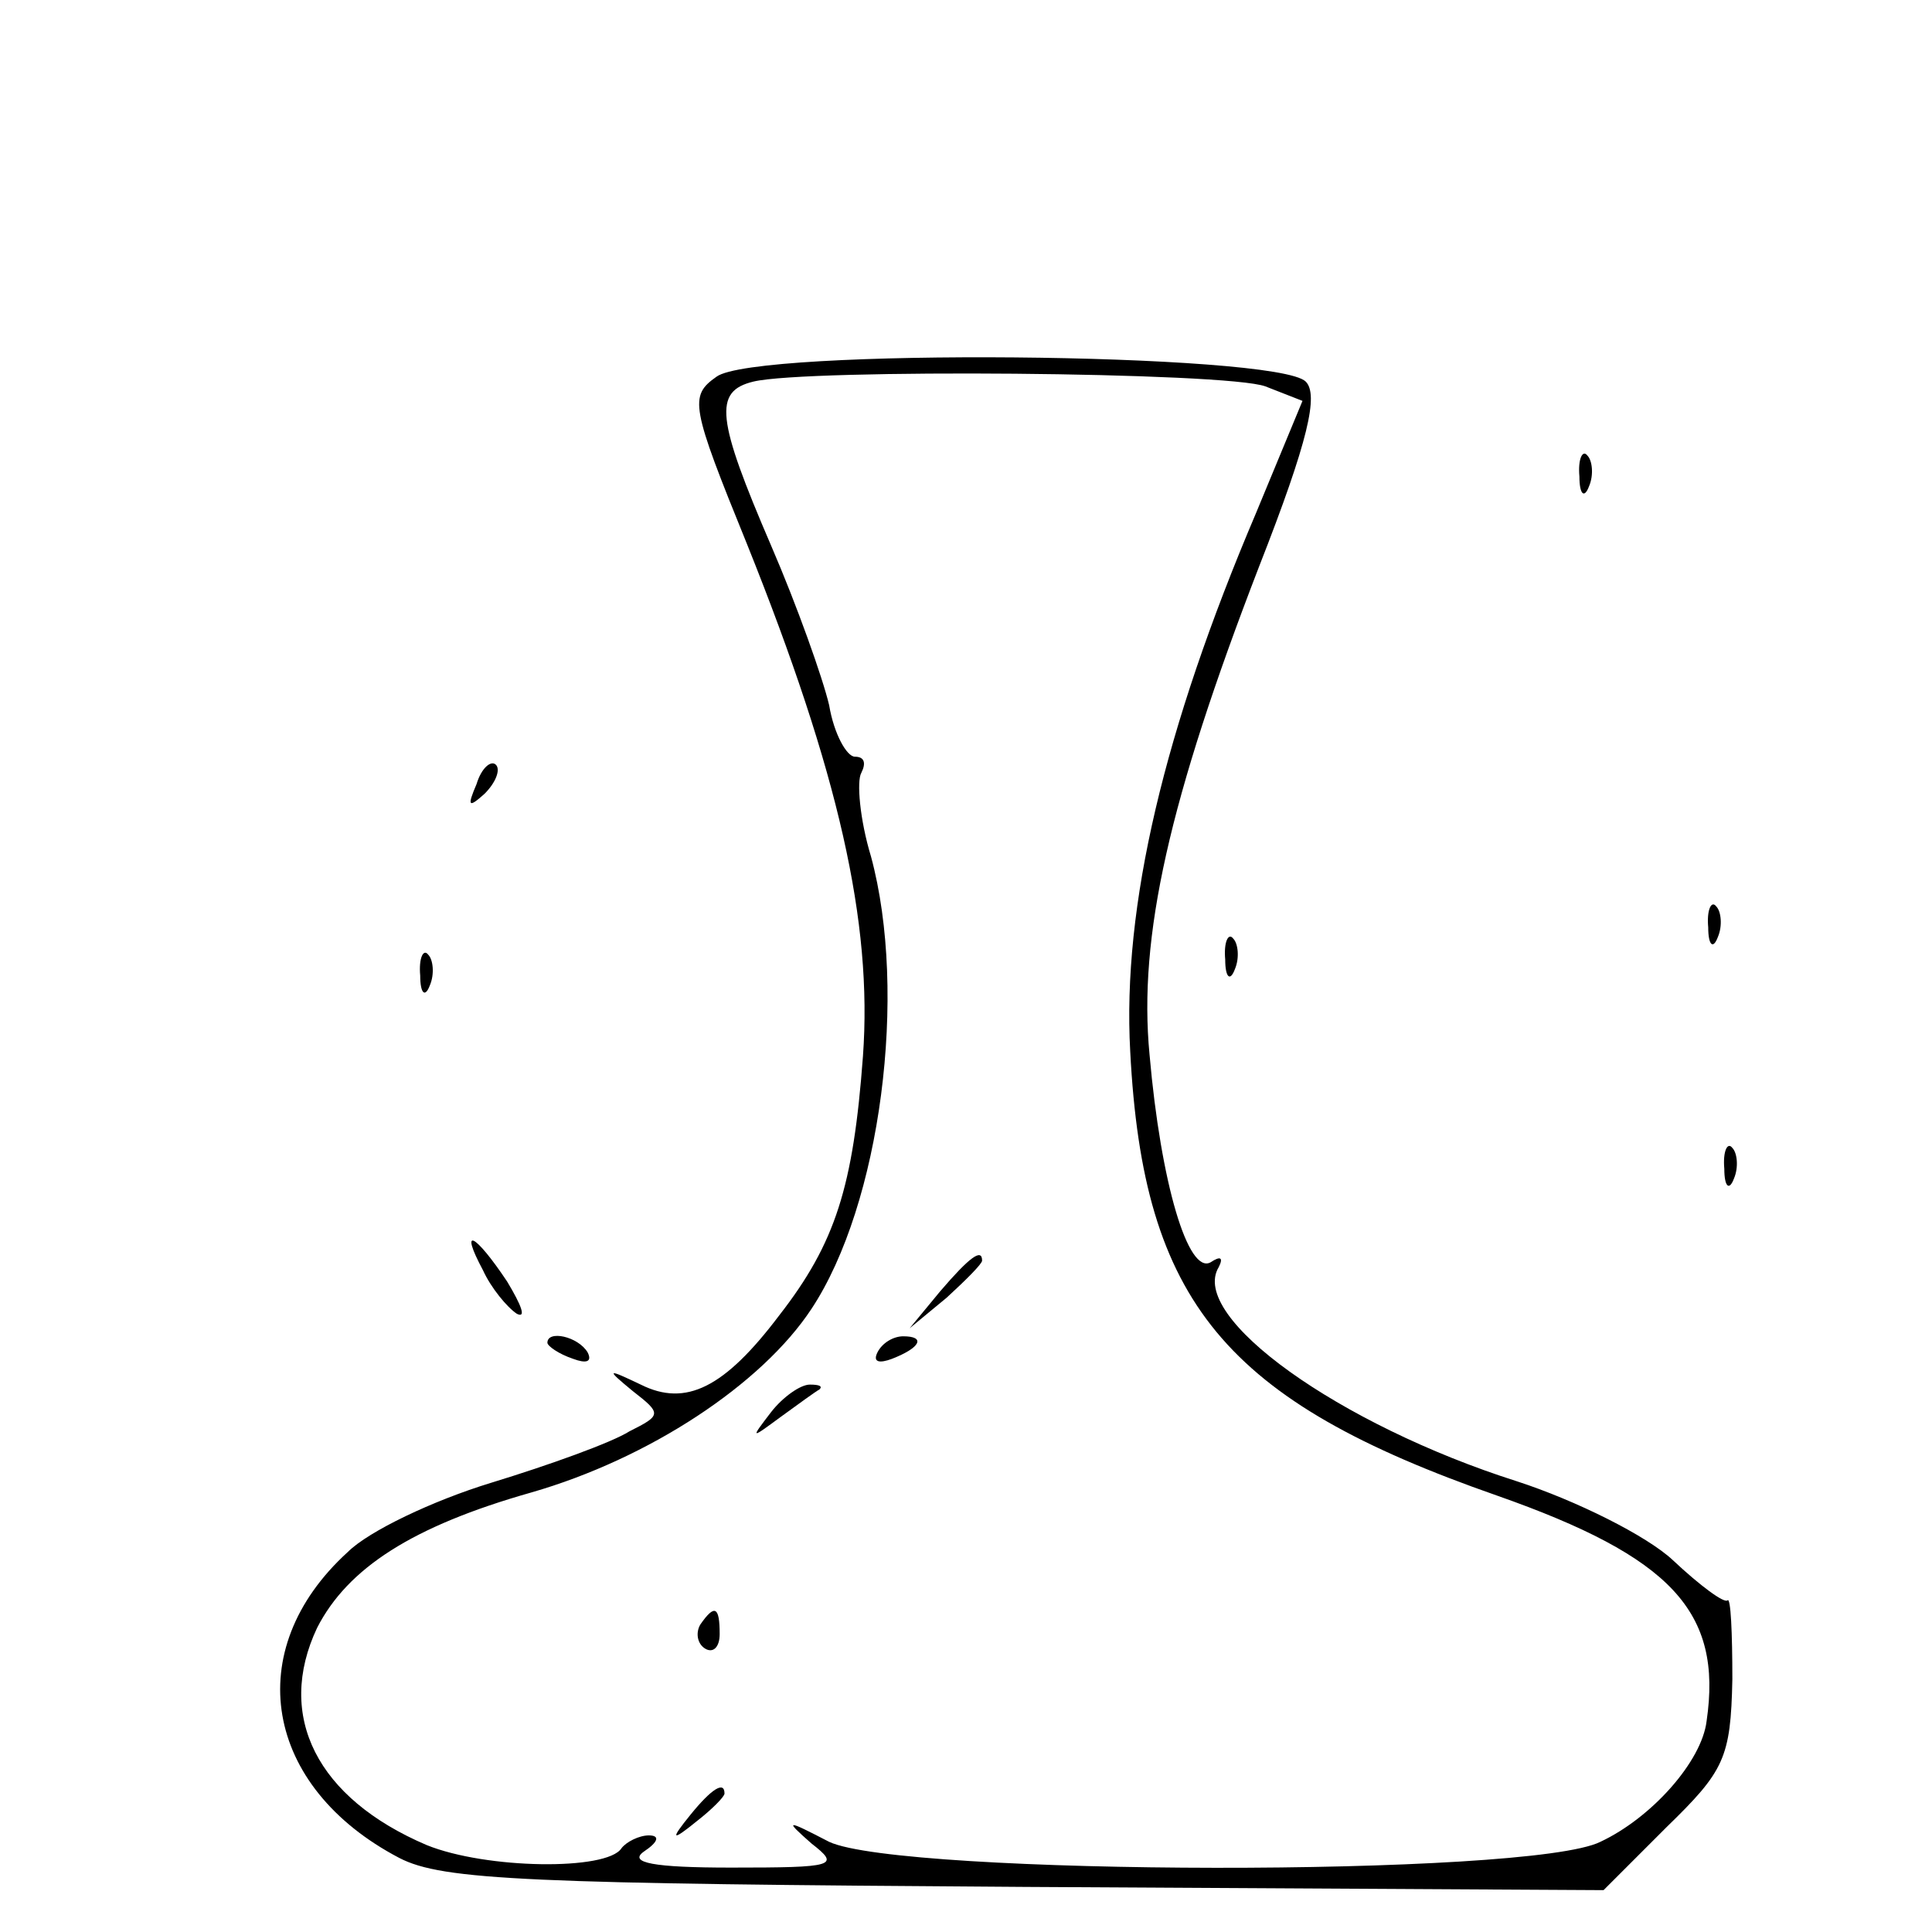 <?xml version="1.0" standalone="no"?>
<!DOCTYPE svg PUBLIC "-//W3C//DTD SVG 20010904//EN"
 "http://www.w3.org/TR/2001/REC-SVG-20010904/DTD/svg10.dtd">
<svg version="1.0" xmlns="http://www.w3.org/2000/svg"
 width="120pt" height="120pt" viewBox="0 0 120 120"
 preserveAspectRatio="xMidYMid meet">
<g transform="translate(0,120) scale(0.1,-0.1)"
fill="#000000" stroke="none">
<path d="M445 966 c-17 -12 -16 -18 19 -104 57 -142 78 -235 72 -318 -6 -81
-17 -116 -52 -161 -34 -45 -58 -57 -86 -43 -21 10 -22 10 -5 -4 18 -14 18 -15
-2 -25 -11 -7 -50 -21 -86 -32 -36 -11 -76 -30 -89 -43 -67 -61 -52 -146 32
-190 27 -14 81 -16 389 -18 l359 -2 39 39 c36 35 40 43 41 92 0 29 -1 51 -3
49 -2 -2 -17 9 -34 25 -16 15 -60 37 -97 49 -110 35 -204 102 -185 133 3 6 1
7 -5 3 -14 -8 -31 49 -38 129 -7 73 12 158 68 303 31 79 37 107 29 115 -18 18
-342 21 -366 3z m341 -6 l23 -9 -29 -70 c-57 -134 -83 -244 -78 -334 8 -156
59 -217 228 -276 108 -38 140 -72 130 -140 -3 -25 -34 -60 -66 -75 -44 -22
-434 -21 -479 0 -27 14 -28 14 -11 -1 18 -14 15 -15 -50 -15 -48 0 -64 3 -54
10 9 6 10 10 3 10 -6 0 -14 -4 -17 -8 -9 -14 -84 -13 -121 2 -68 29 -94 80
-68 135 19 37 59 63 133 84 73 21 143 67 174 114 43 65 60 196 37 281 -7 23
-9 47 -6 52 3 6 2 10 -4 10 -5 0 -13 14 -16 32 -4 17 -20 62 -36 99 -34 79
-36 96 -11 102 33 8 294 6 318 -3z"/>
<path d="M584 398 l-19 -23 23 19 c12 11 22 21 22 23 0 8 -8 2 -26 -19z"/>
<path d="M545 360 c-3 -6 1 -7 9 -4 18 7 21 14 7 14 -6 0 -13 -4 -16 -10z"/>
<path d="M479 323 c-13 -17 -13 -17 6 -3 11 8 22 16 24 17 2 2 0 3 -6 3 -6 0
-17 -8 -24 -17z"/>
<path d="M435 191 c-3 -5 -2 -12 3 -15 5 -3 9 1 9 9 0 17 -3 19 -12 6z"/>
<path d="M429 73 c-13 -16 -12 -17 4 -4 9 7 17 15 17 17 0 8 -8 3 -21 -13z"/>
<path d="M981 904 c0 -11 3 -14 6 -6 3 7 2 16 -1 19 -3 4 -6 -2 -5 -13z"/>
<path d="M296 713 c-6 -14 -5 -15 5 -6 7 7 10 15 7 18 -3 3 -9 -2 -12 -12z"/>
<path d="M1061 624 c0 -11 3 -14 6 -6 3 7 2 16 -1 19 -3 4 -6 -2 -5 -13z"/>
<path d="M761 604 c0 -11 3 -14 6 -6 3 7 2 16 -1 19 -3 4 -6 -2 -5 -13z"/>
<path d="M261 594 c0 -11 3 -14 6 -6 3 7 2 16 -1 19 -3 4 -6 -2 -5 -13z"/>
<path d="M1071 474 c0 -11 3 -14 6 -6 3 7 2 16 -1 19 -3 4 -6 -2 -5 -13z"/>
<path d="M300 411 c5 -11 15 -23 21 -27 6 -3 3 5 -6 20 -20 30 -30 35 -15 7z"/>
<path d="M340 366 c0 -2 7 -7 16 -10 8 -3 12 -2 9 4 -6 10 -25 14 -25 6z"/>
</g>
</svg>
